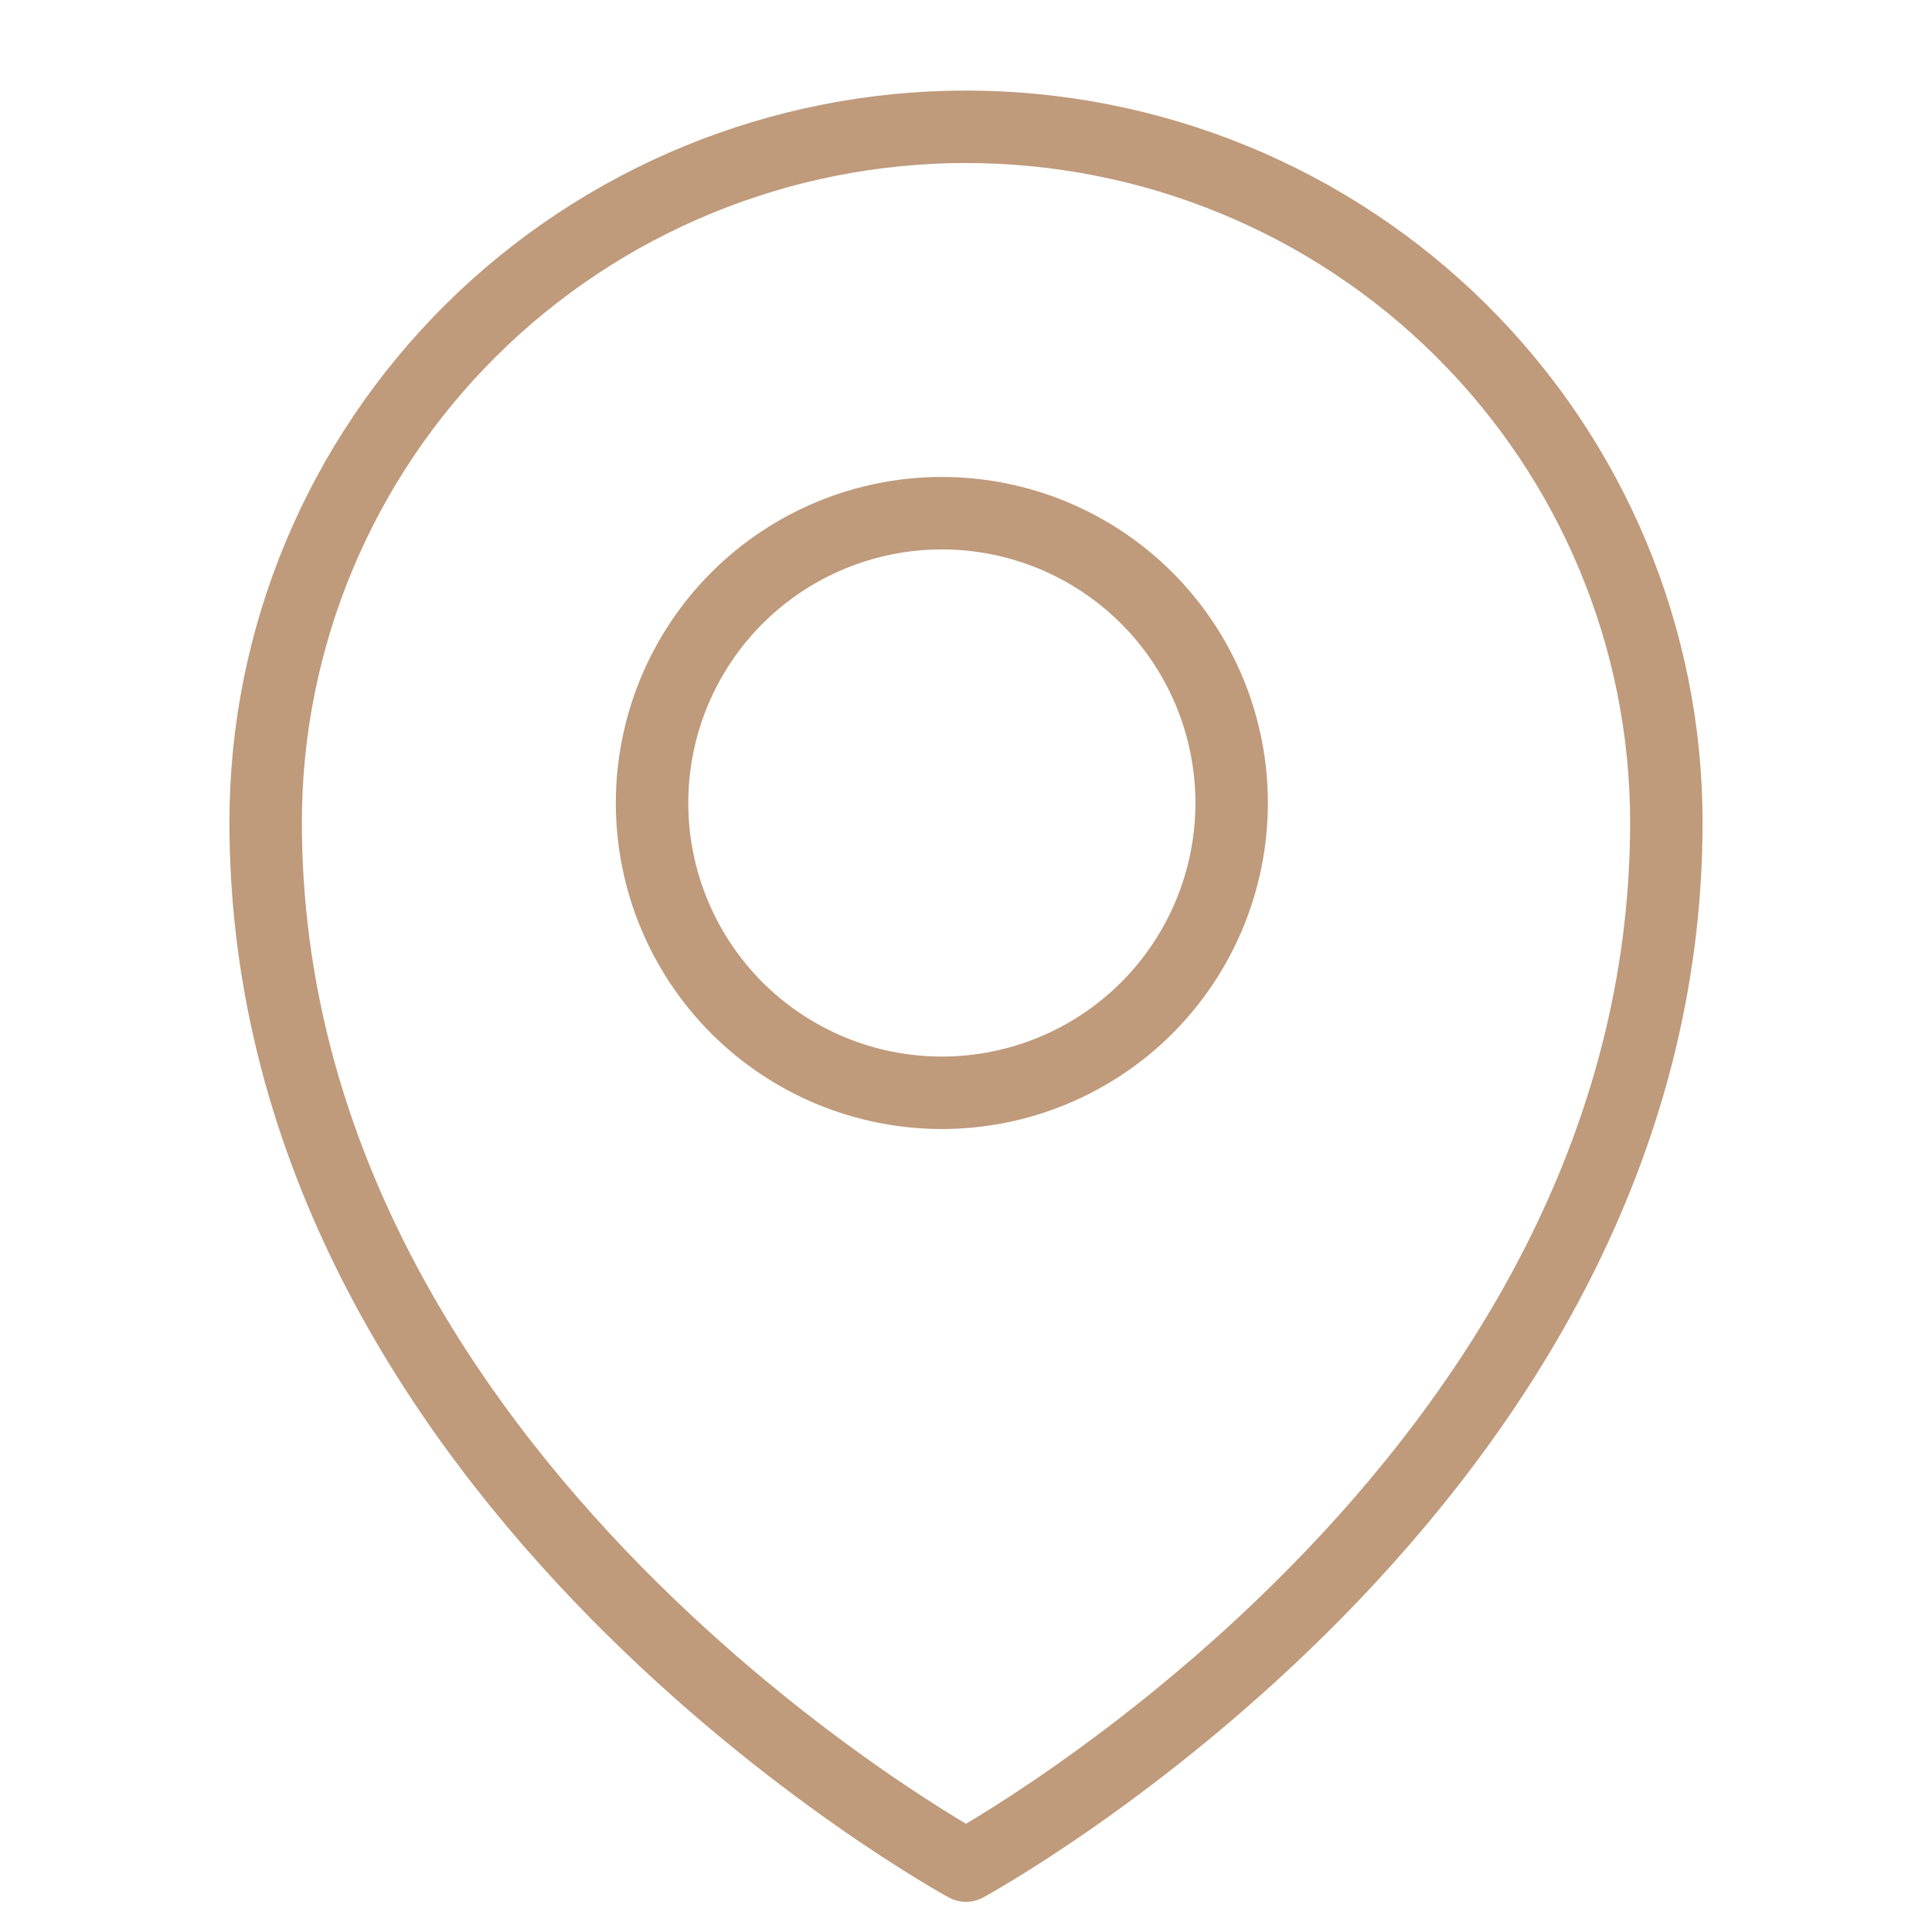<svg width="40" height="40" viewBox="0 0 40 40" fill="none" xmlns="http://www.w3.org/2000/svg">
<path d="M25.5 16.625C25.5 18.216 24.868 19.742 23.743 20.868C22.617 21.993 21.091 22.625 19.5 22.625C17.909 22.625 16.383 21.993 15.257 20.868C14.132 19.742 13.5 18.216 13.5 16.625C13.5 15.034 14.132 13.508 15.257 12.382C16.383 11.257 17.909 10.625 19.5 10.625C21.091 10.625 22.617 11.257 23.743 12.382C24.868 13.508 25.5 15.034 25.5 16.625Z" stroke="#BF9A7B" stroke-width="1.5" stroke-linecap="round" stroke-linejoin="round"/>
<path d="M34.5 17.025C34.5 30.738 20 38.625 20 38.625C20 38.625 5.5 30.738 5.5 17.025C5.5 13.206 7.028 9.543 9.747 6.843C12.466 4.142 16.154 2.625 20 2.625C23.846 2.625 27.534 4.142 30.253 6.843C32.972 9.543 34.5 13.206 34.5 17.025Z" stroke="#BF9A7B" stroke-width="1.5" stroke-linecap="round" stroke-linejoin="round"/>
</svg>
